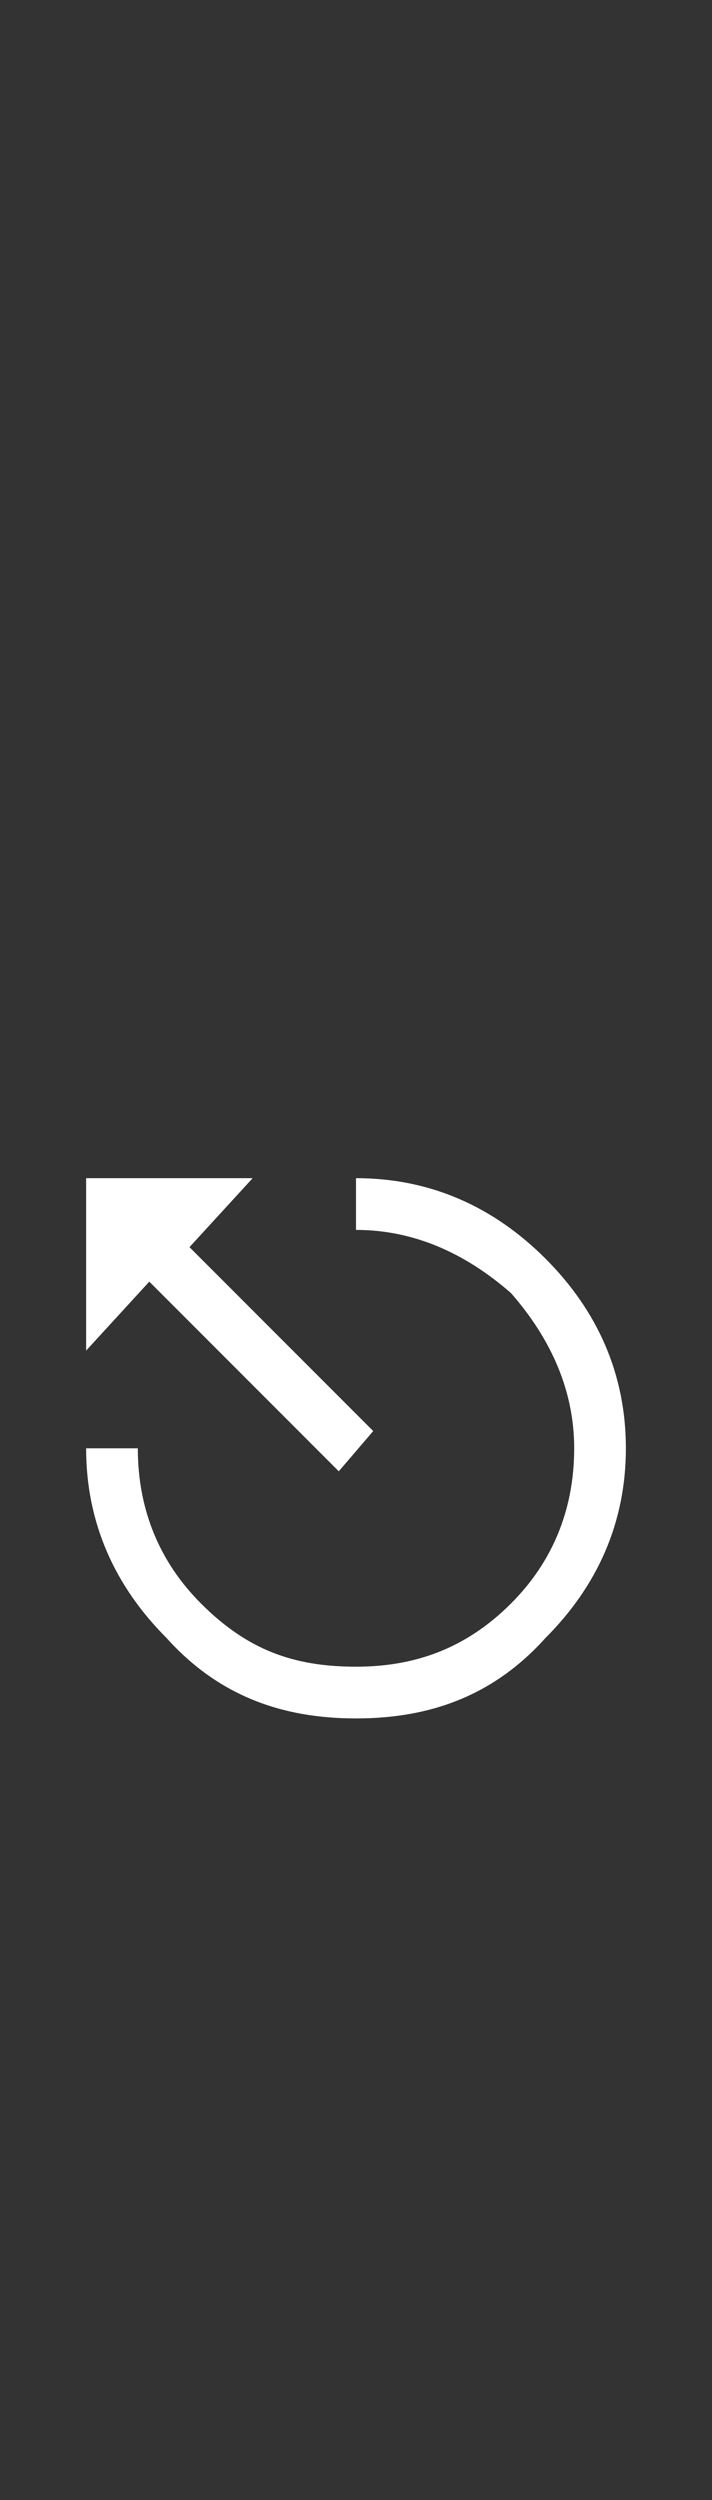 <?xml version="1.0" standalone="no"?><!DOCTYPE svg PUBLIC "-//W3C//DTD SVG 1.1//EN" "http://www.w3.org/Graphics/SVG/1.1/DTD/svg11.dtd"><svg xmlns="http://www.w3.org/2000/svg" version="1.1" width="12.4px" height="43.5px" viewBox="0 -20 12.4 43.5" style="top:-20px"><rect x="0" y="-20" width="12.4" height="43.5" fill="#333333" stroke="none"/><desc>⎋</desc><defs/><g id="Polygon4741"><path d="m6.5 4.9l-.6.7l-3.3-3.3l-1.1 1.2v-3h2.9L3.3 1.7l3.2 3.2zM6.2.5c1.3 0 2.4.5 3.3 1.4c.9.9 1.4 2 1.4 3.3c0 1.3-.5 2.4-1.4 3.3c-.9 1-2 1.4-3.3 1.4c-1.3 0-2.4-.4-3.3-1.4c-.9-.9-1.4-2-1.4-3.3h.9c0 1.1.4 2 1.1 2.7C4.3 8.7 5.1 9 6.2 9c1 0 1.9-.3 2.7-1.1c.7-.7 1.1-1.6 1.1-2.7c0-1-.4-1.9-1.1-2.7c-.8-.7-1.7-1.1-2.7-1.1v-.9z" stroke="none" fill="#fff"/></g></svg>